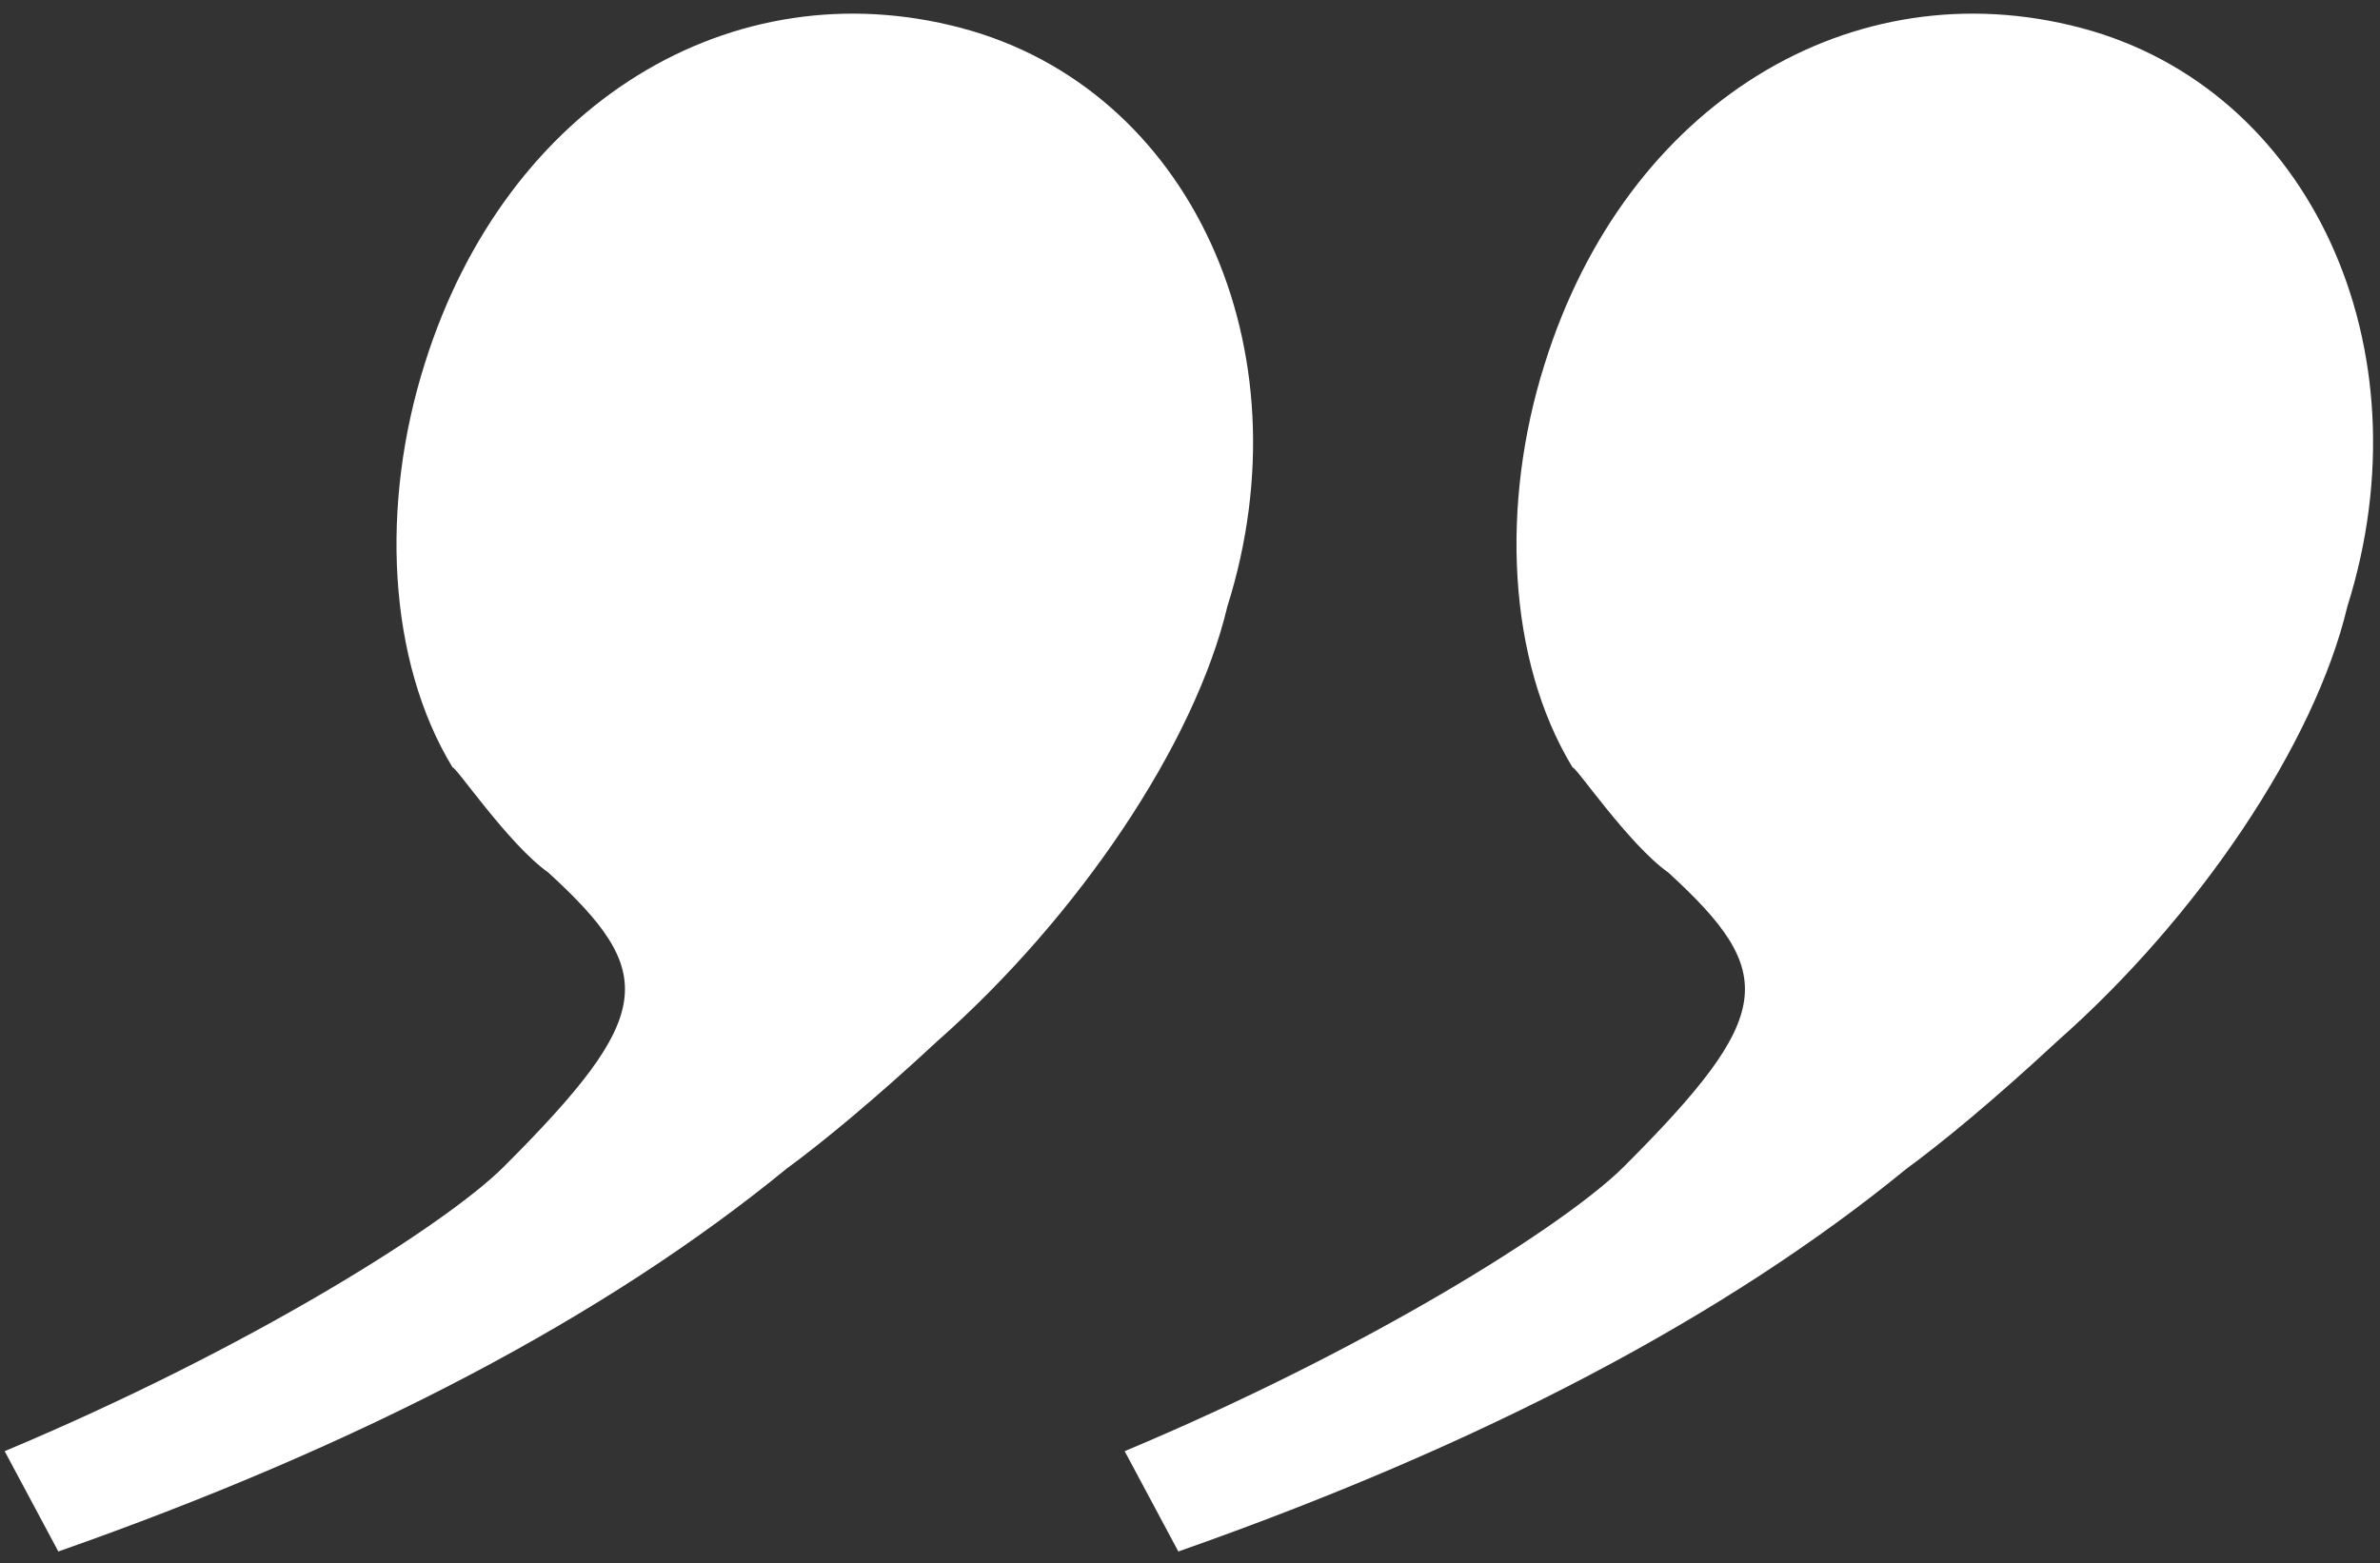 <?xml version="1.0" encoding="utf-8"?>
<!-- Generator: Adobe Illustrator 22.0.1, SVG Export Plug-In . SVG Version: 6.00 Build 0)  -->
<svg xmlns="http://www.w3.org/2000/svg" xmlns:xlink="http://www.w3.org/1999/xlink" version="1.1" id="Layer_1" x="0px" y="0px" viewBox="0 0 102 67" style="enable-background:new 0 0 102 67;" xml:space="preserve" width="102" height="67">
<rect x="0" y="0" width="102" height="67" fill="#333333" stroke="none"/>
<style type="text/css">
	.st0{fill:#FFFFFF;}
</style>
<g>
	<path class="st0" d="M71.5,37.4c4.7,4.3,4.6,6.1-1.9,12.6c-2.5,2.5-10.9,7.8-21.4,12.2l2.3,4.3C63.6,61.9,74,56.4,81.7,50.1   c1.5-1.1,3.7-2.9,6.5-5.5c6-5.3,11-12.7,12.4-18.6c3.5-11.1-1.6-22.2-11.4-24.8c-9.8-2.6-19.5,3.2-23,14.4   c-1.9,6-1.6,12.7,1.2,17.3C67.5,32.8,69.8,36.2,71.5,37.4z"/>
	<path class="st0" d="M23.5,37.4c4.7,4.3,4.6,6.1-1.9,12.6c-2.5,2.5-10.9,7.8-21.4,12.2l2.3,4.3C15.6,61.9,26,56.4,33.7,50.1   c1.5-1.1,3.7-2.9,6.5-5.5c6-5.3,11-12.7,12.4-18.6c3.5-11.1-1.6-22.2-11.4-24.8c-9.8-2.6-19.5,3.2-23,14.4   c-1.9,6-1.6,12.7,1.2,17.3C19.5,32.8,21.8,36.2,23.5,37.4z"/>
</g>
</svg>
